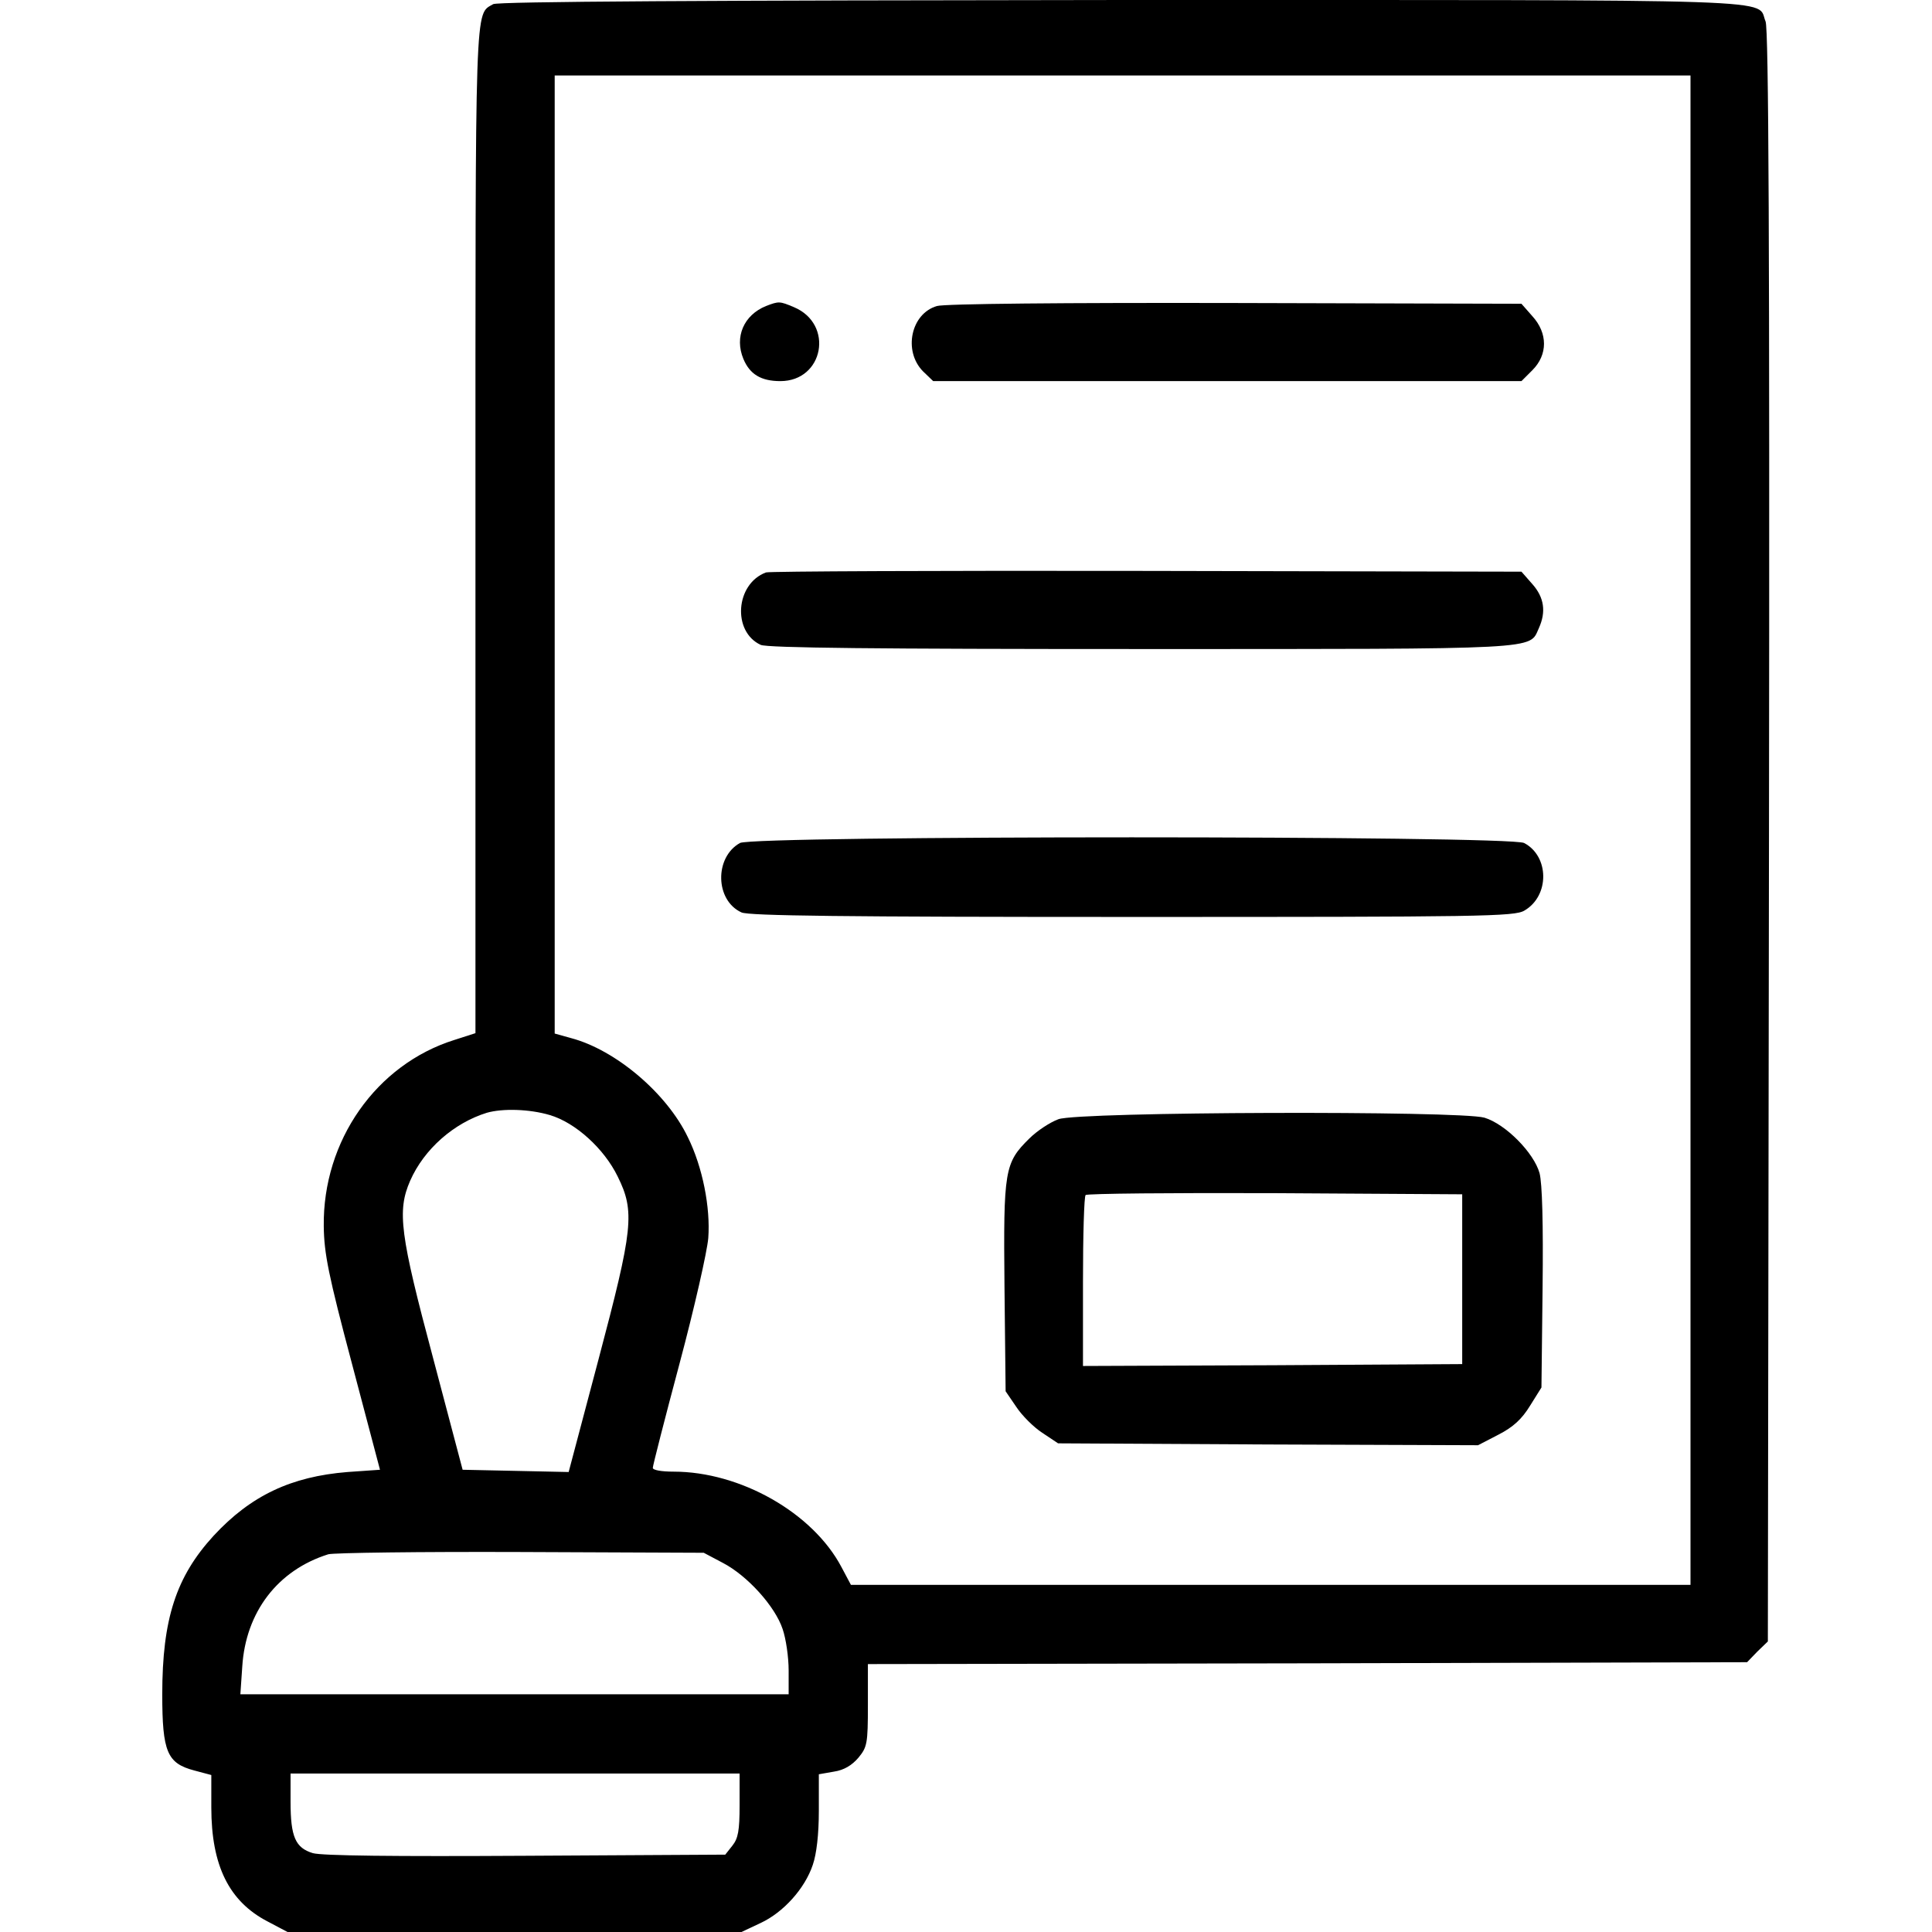 <?xml version="1.0" encoding="UTF-8" standalone="no"?> <svg xmlns="http://www.w3.org/2000/svg" width="512pt" height="512pt" viewBox="0 0 512 512" preserveAspectRatio="xMidYMid meet">  <g transform="translate(0,512) scale(0.1,-0.1)" fill="#000000" stroke="none"> <path d="M1307 5109 c-49 -29 -47 28 -47 -1398 l0 -1329 -56 -18 c-207 -65 -349 -267 -346 -494 1 -72 12 -128 75 -365 l74 -280 -86 -6 c-149 -12 -256 -62 -355 -169 -99 -108 -136 -220 -136 -420 0 -153 13 -183 85 -202 l45 -12 0 -86 c0 -154 47 -249 149 -302 l53 -28 602 0 601 0 51 24 c60 28 117 91 138 154 10 29 16 81 16 143 l0 97 40 7 c27 4 48 17 65 37 23 28 25 37 25 139 l0 109 1165 2 1165 3 27 28 28 27 3 2133 c2 1589 -1 2139 -9 2160 -26 61 100 57 -1704 57 -1102 -1 -1656 -4 -1668 -11z m3173 -2189 l0 -2000 -1113 0 -1112 0 -25 47 c-76 144 -268 253 -445 253 -32 0 -55 4 -55 10 0 6 32 131 71 277 39 146 73 296 76 332 6 81 -15 188 -54 267 -56 117 -192 232 -310 263 l-43 12 0 1269 0 1270 1505 0 1505 0 0 -2000z m-3023 -755 c68 -20 144 -89 180 -163 46 -93 41 -138 -51 -485 l-79 -298 -140 3 -141 3 -78 295 c-88 329 -96 391 -61 471 37 84 116 153 203 180 42 12 113 10 167 -6z m459 -1187 c65 -34 138 -115 158 -175 9 -26 16 -75 16 -110 l0 -63 -726 0 -727 0 5 73 c9 145 94 256 228 298 14 4 243 7 510 6 l485 -2 51 -27z m44 -642 c0 -68 -4 -88 -19 -107 l-19 -24 -529 -3 c-348 -2 -540 0 -564 7 -46 14 -59 43 -59 136 l0 75 595 0 595 0 0 -84z"></path> <path d="M2030 4309 c-59 -24 -84 -82 -60 -140 17 -41 47 -59 98 -59 115 0 143 151 36 196 -38 16 -40 16 -74 3z"></path> <path d="M2483 4309 c-69 -20 -90 -119 -37 -173 l27 -26 779 0 780 0 29 29 c41 41 41 98 0 143 l-29 33 -759 2 c-454 1 -771 -2 -790 -8z"></path> <path d="M2030 3603 c-81 -30 -90 -157 -14 -192 18 -8 305 -11 1010 -11 1070 0 1026 -2 1052 55 20 44 14 82 -17 117 l-29 33 -994 2 c-546 1 -1000 -1 -1008 -4z"></path> <path d="M1961 2886 c-68 -38 -66 -152 4 -184 19 -9 274 -12 1036 -12 925 0 1013 1 1039 17 67 39 66 144 -1 179 -40 20 -2041 20 -2078 0z"></path> <path d="M2805 2154 c-22 -8 -57 -31 -77 -51 -66 -65 -69 -83 -66 -394 l3 -276 28 -41 c15 -23 46 -54 69 -69 l42 -28 556 -3 557 -2 54 28 c39 20 62 41 84 77 l30 48 3 263 c2 172 -1 278 -8 305 -15 54 -90 130 -146 147 -65 19 -1075 16 -1129 -4z m1070 -424 l0 -225 -502 -3 -503 -2 0 223 c0 123 3 227 7 230 3 4 230 6 502 5 l496 -3 0 -225z"></path> </g> </svg> 